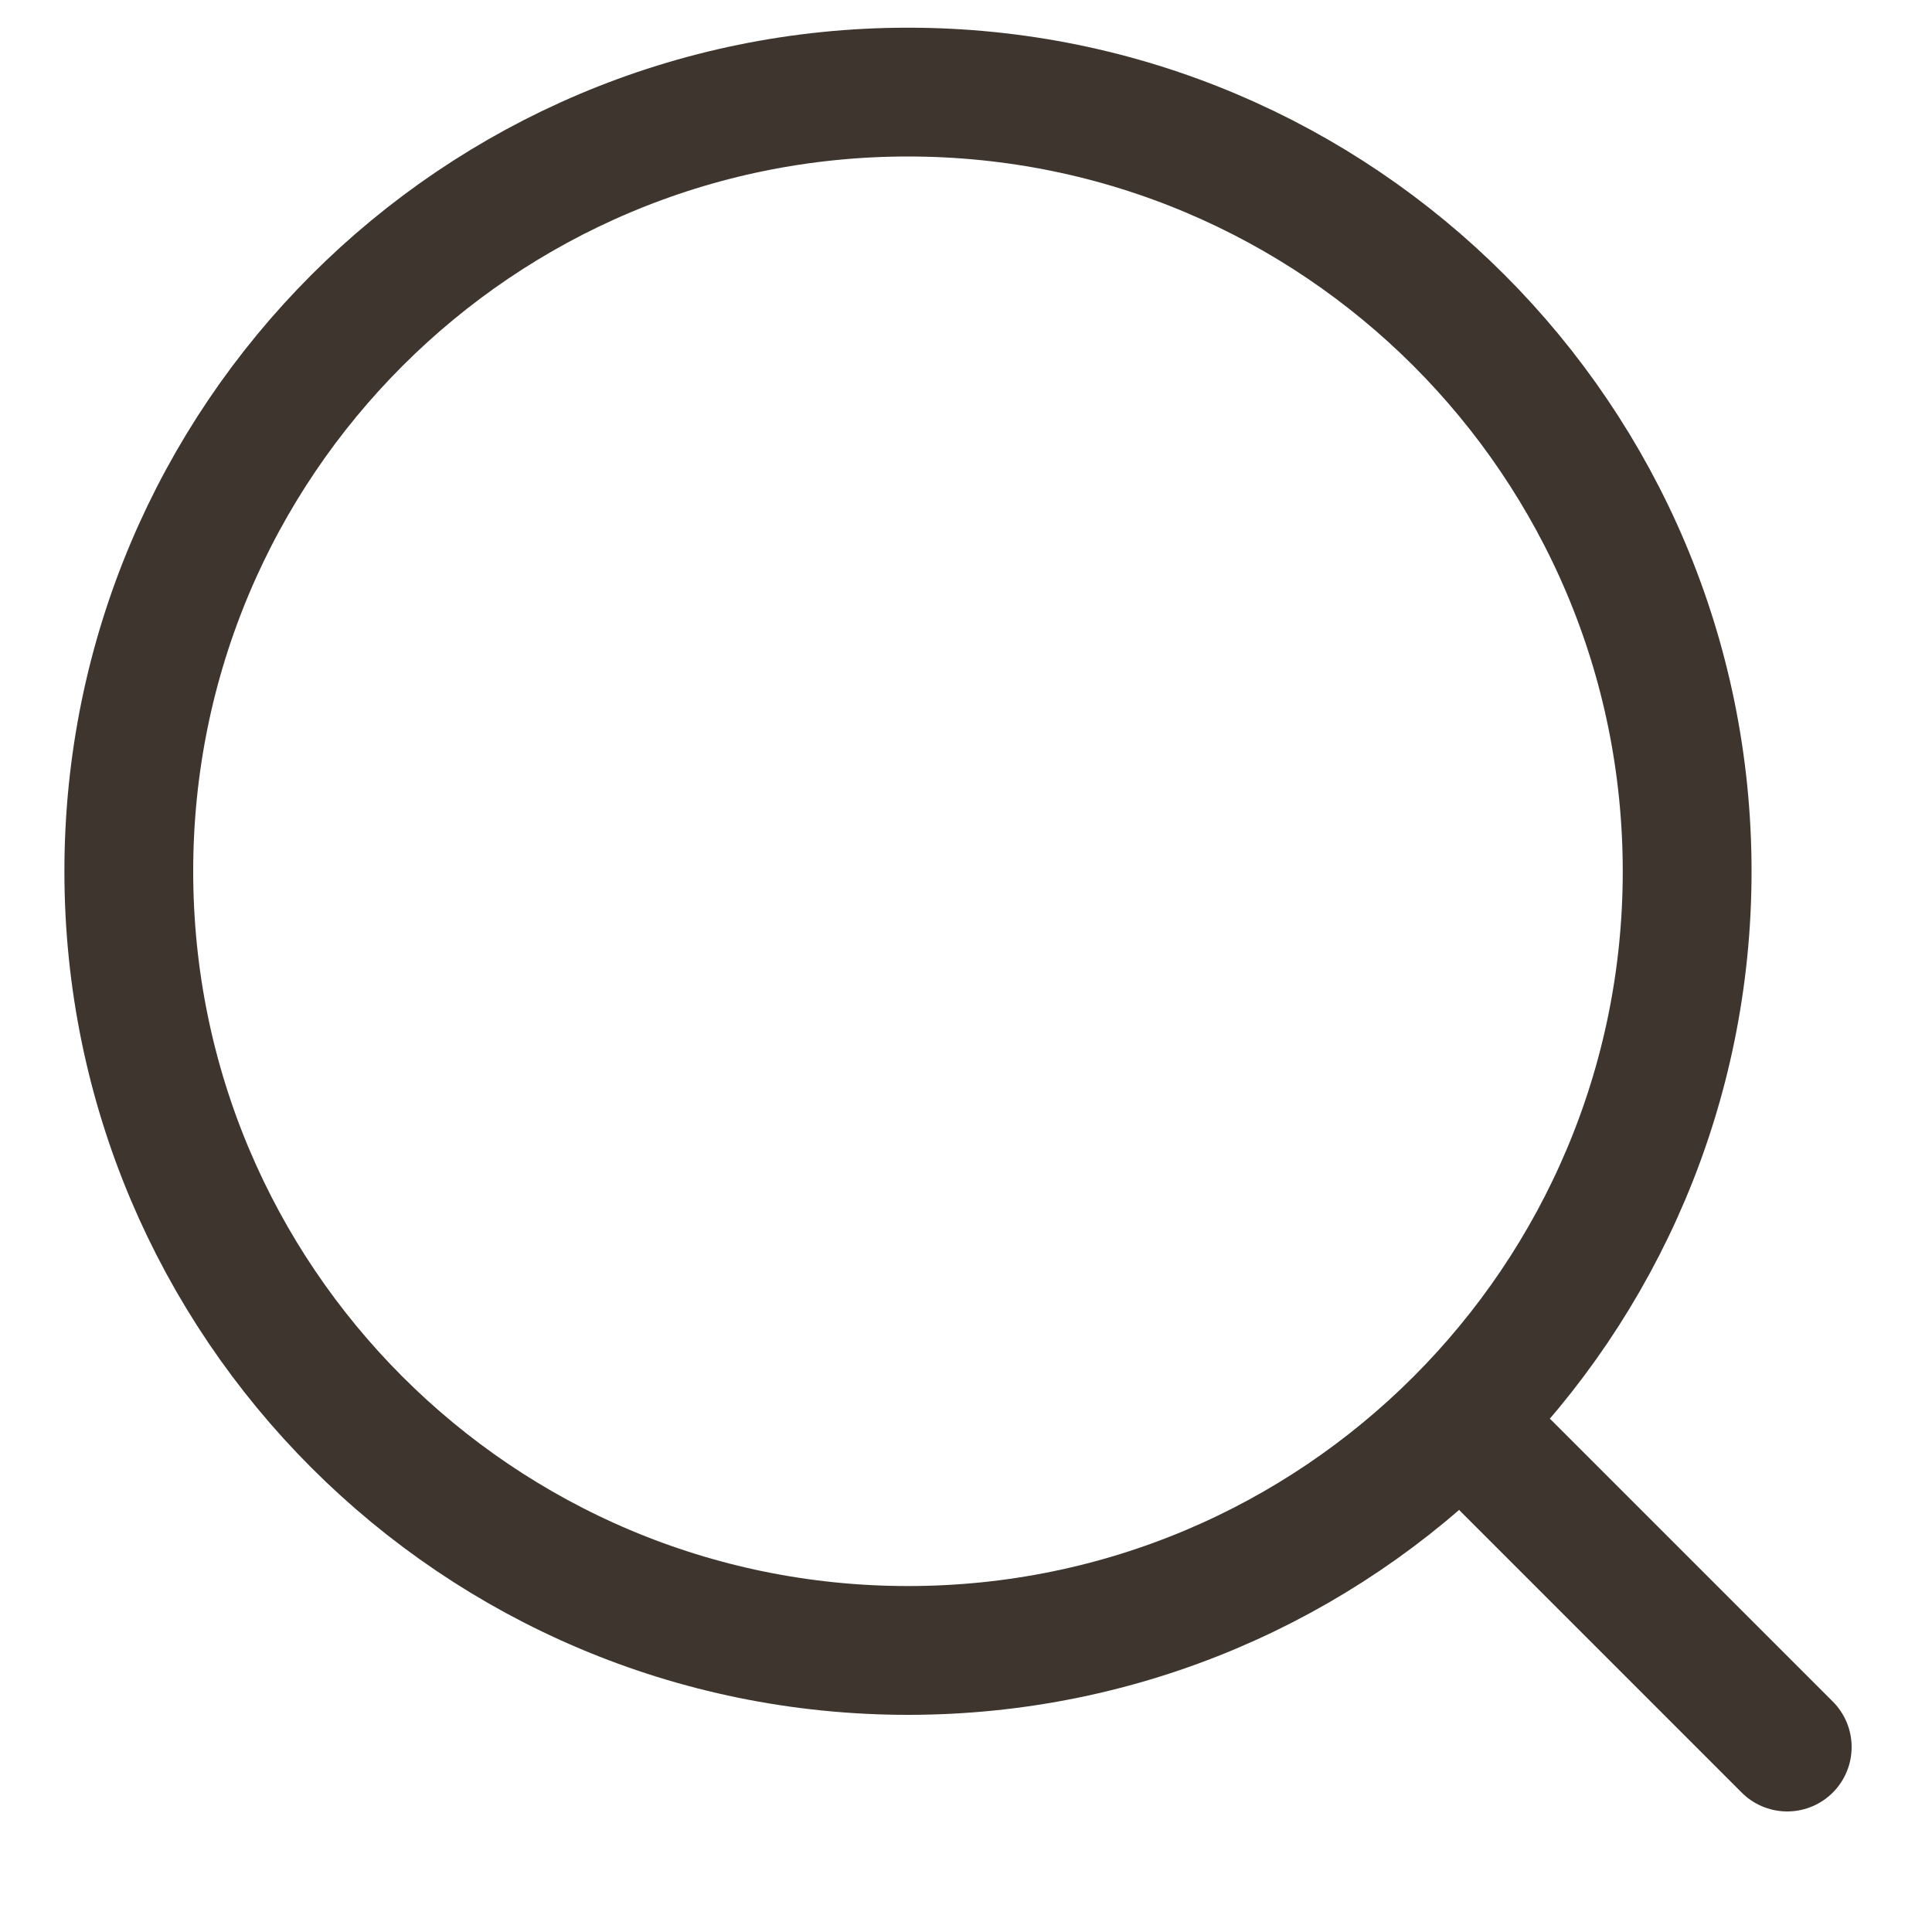 <?xml version="1.0" encoding="UTF-8"?> <svg xmlns="http://www.w3.org/2000/svg" width="15" height="15" viewBox="0 0 15 15" fill="none"><path d="M7.05 12.814C10.391 12.814 13.099 10.106 13.099 6.765C13.099 3.424 10.391 0.715 7.05 0.715C3.708 0.715 1 3.424 1 6.765C1 10.106 3.708 12.814 7.05 12.814Z" stroke="#3E362E" stroke-linecap="round" stroke-linejoin="round"></path><path d="M13.876 13.564L11.699 11.387" stroke="#3E362E" stroke-linecap="round" stroke-linejoin="round"></path></svg> 